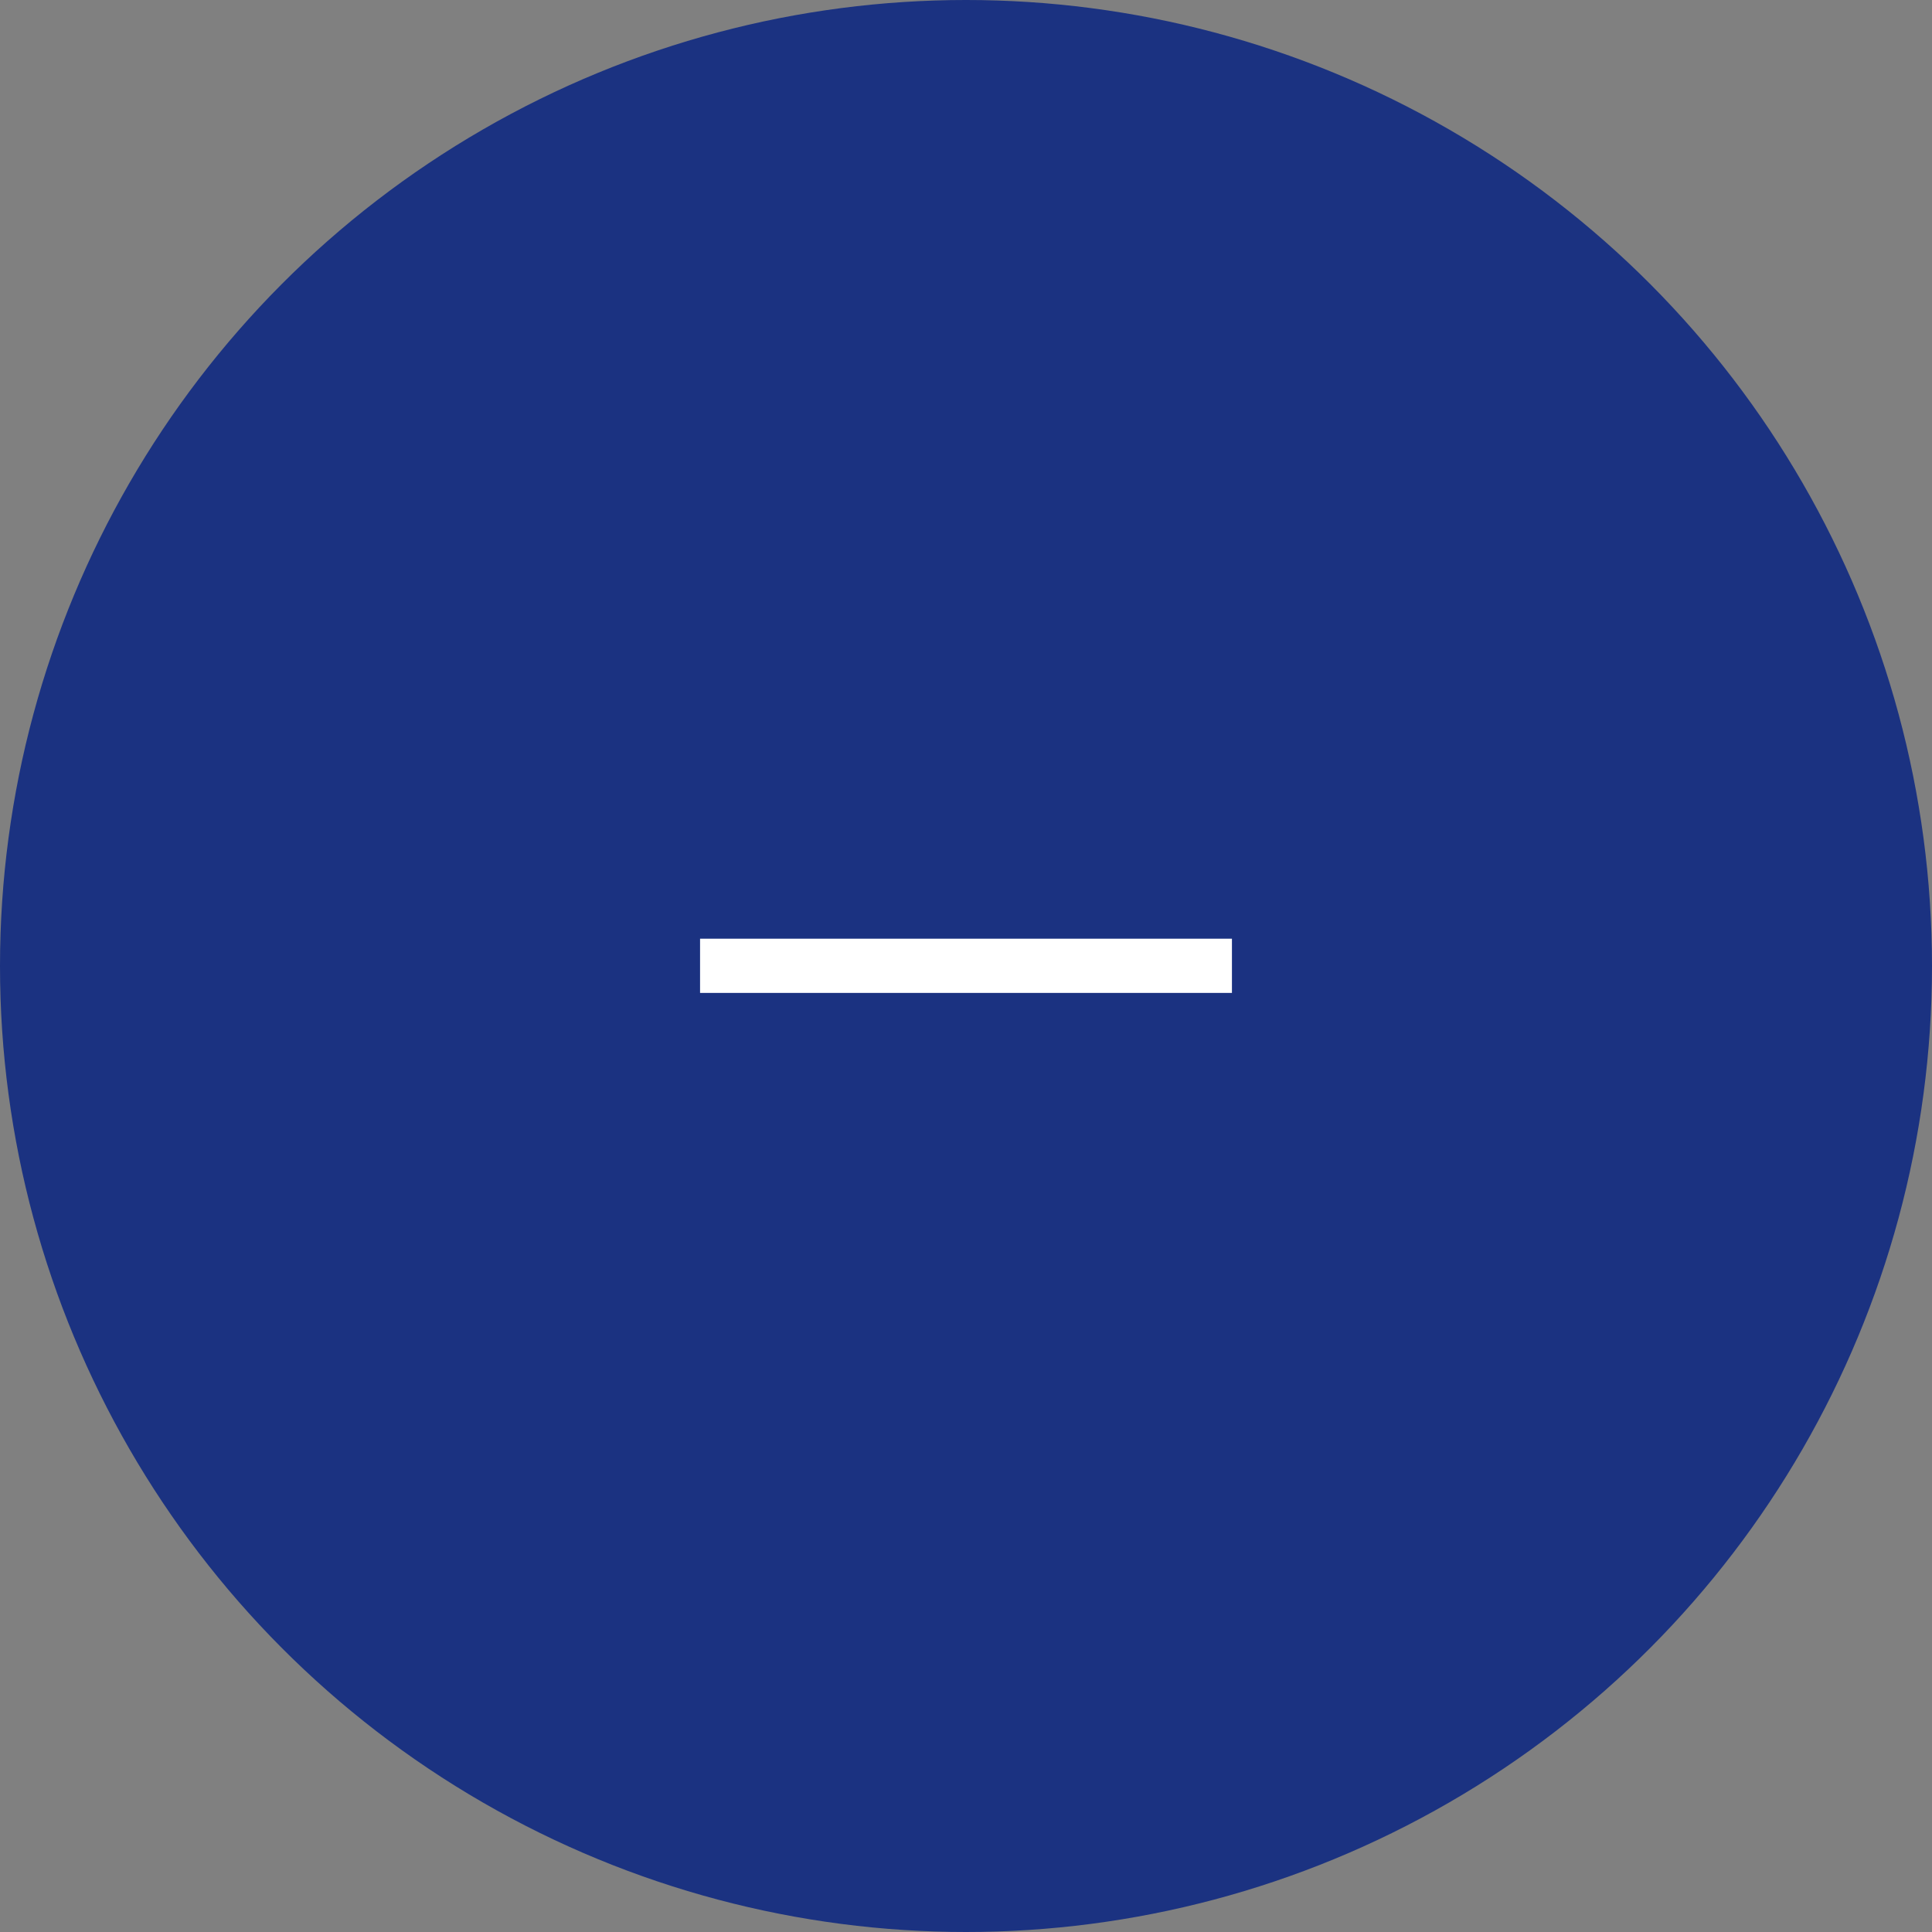 <svg id="Layer_1" data-name="Layer 1" xmlns="http://www.w3.org/2000/svg" viewBox="0 0 50.6 50.6">
  <rect x="0" y="0" width="50.6" height="50.6" fill="#808080" stroke="none"/>
  <defs>
    <style>
      .cls-1 {
        fill: #1b3281;
      }

      .cls-2 {
        fill: #fff;
      }
    </style>
  </defs>
  <title>button-apla</title>
  <circle class="cls-1" cx="25.3" cy="25.3" r="25.3"/>
  <polygon class="cls-2" points="27.18 24.585 26.005 24.585 24.585 24.585 20.93 24.585 18.335 24.585 18.335 26.005 20.93 26.005 24.585 26.005 26.005 26.005 27.18 26.005 32.265 26.005 32.265 24.585 27.18 24.585"/>
</svg>
